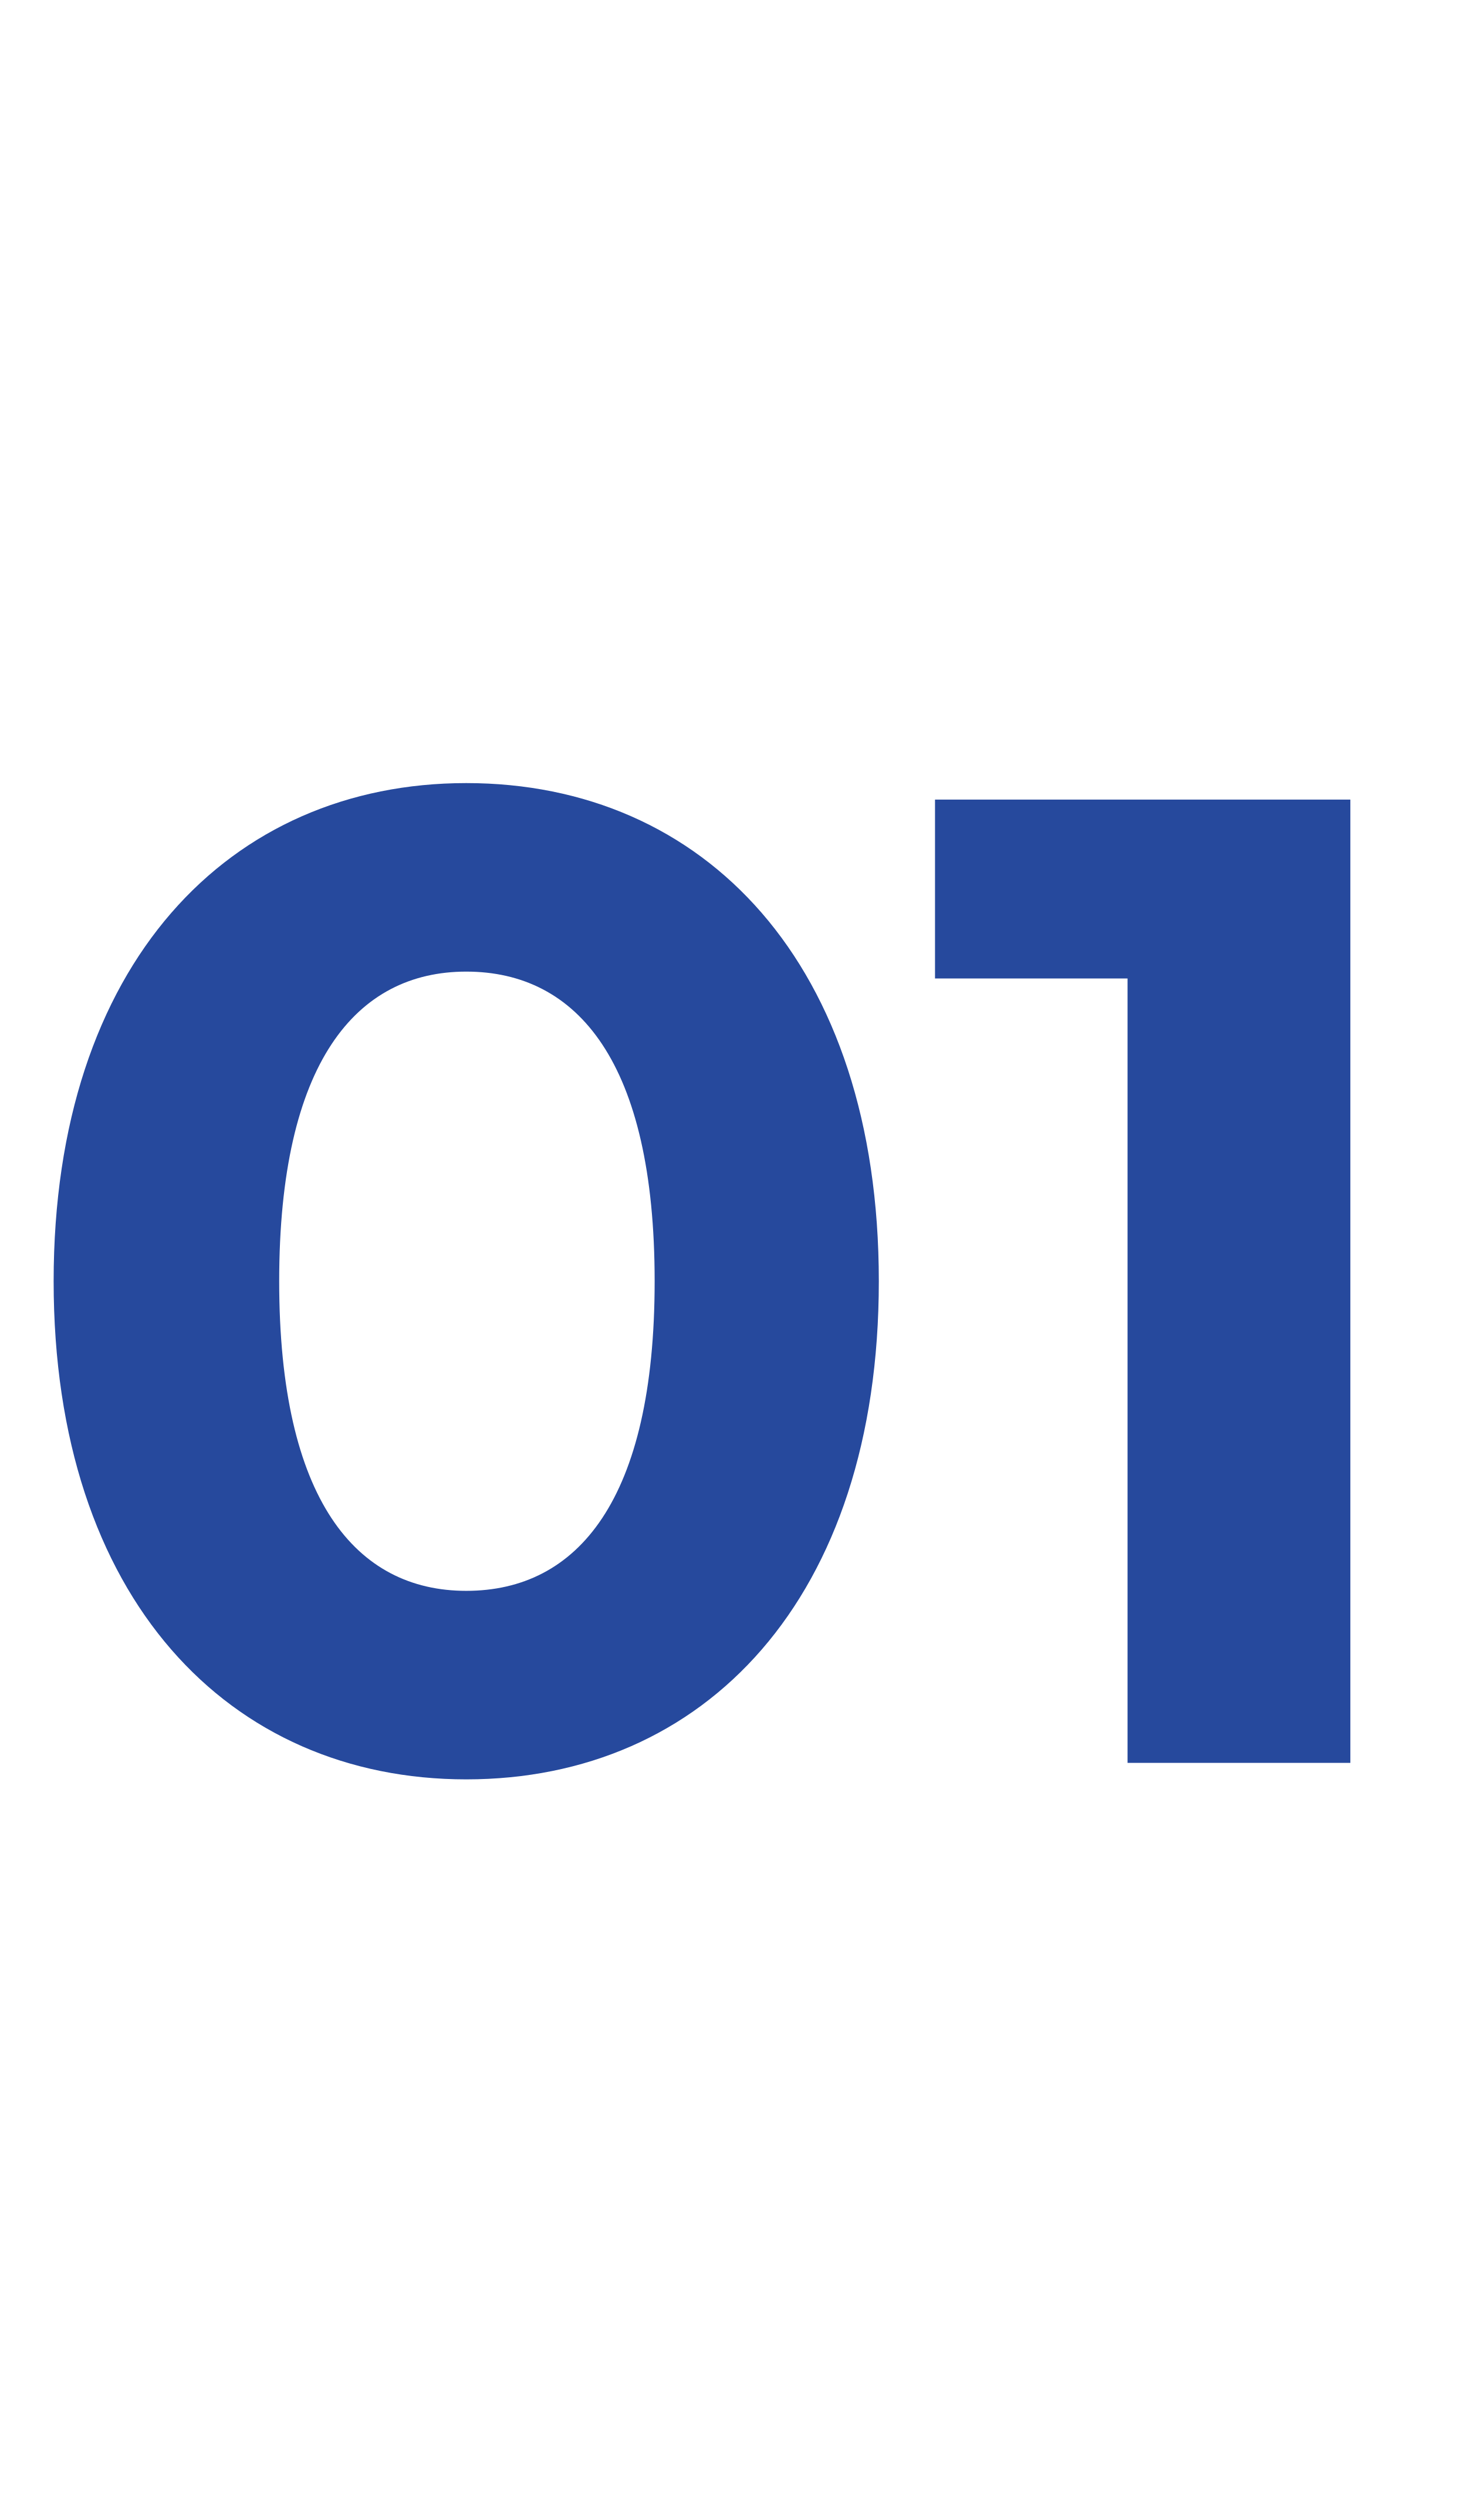 <svg width="64" height="109" viewBox="0 0 64 109" fill="none" xmlns="http://www.w3.org/2000/svg">
<path d="M20.34 77.584C10.02 77.584 2.34 69.724 2.34 55.864C2.34 42.004 10.02 34.144 20.34 34.144C30.72 34.144 38.34 42.004 38.34 55.864C38.34 69.724 30.72 77.584 20.34 77.584ZM20.34 69.364C25.2 69.364 28.56 65.404 28.56 55.864C28.56 46.324 25.2 42.364 20.34 42.364C15.54 42.364 12.18 46.324 12.18 55.864C12.18 65.404 15.54 69.364 20.34 69.364ZM40.791 34.864H58.911V76.864H49.191V42.664H40.791V34.864Z" fill="#26499D"/>
</svg>
